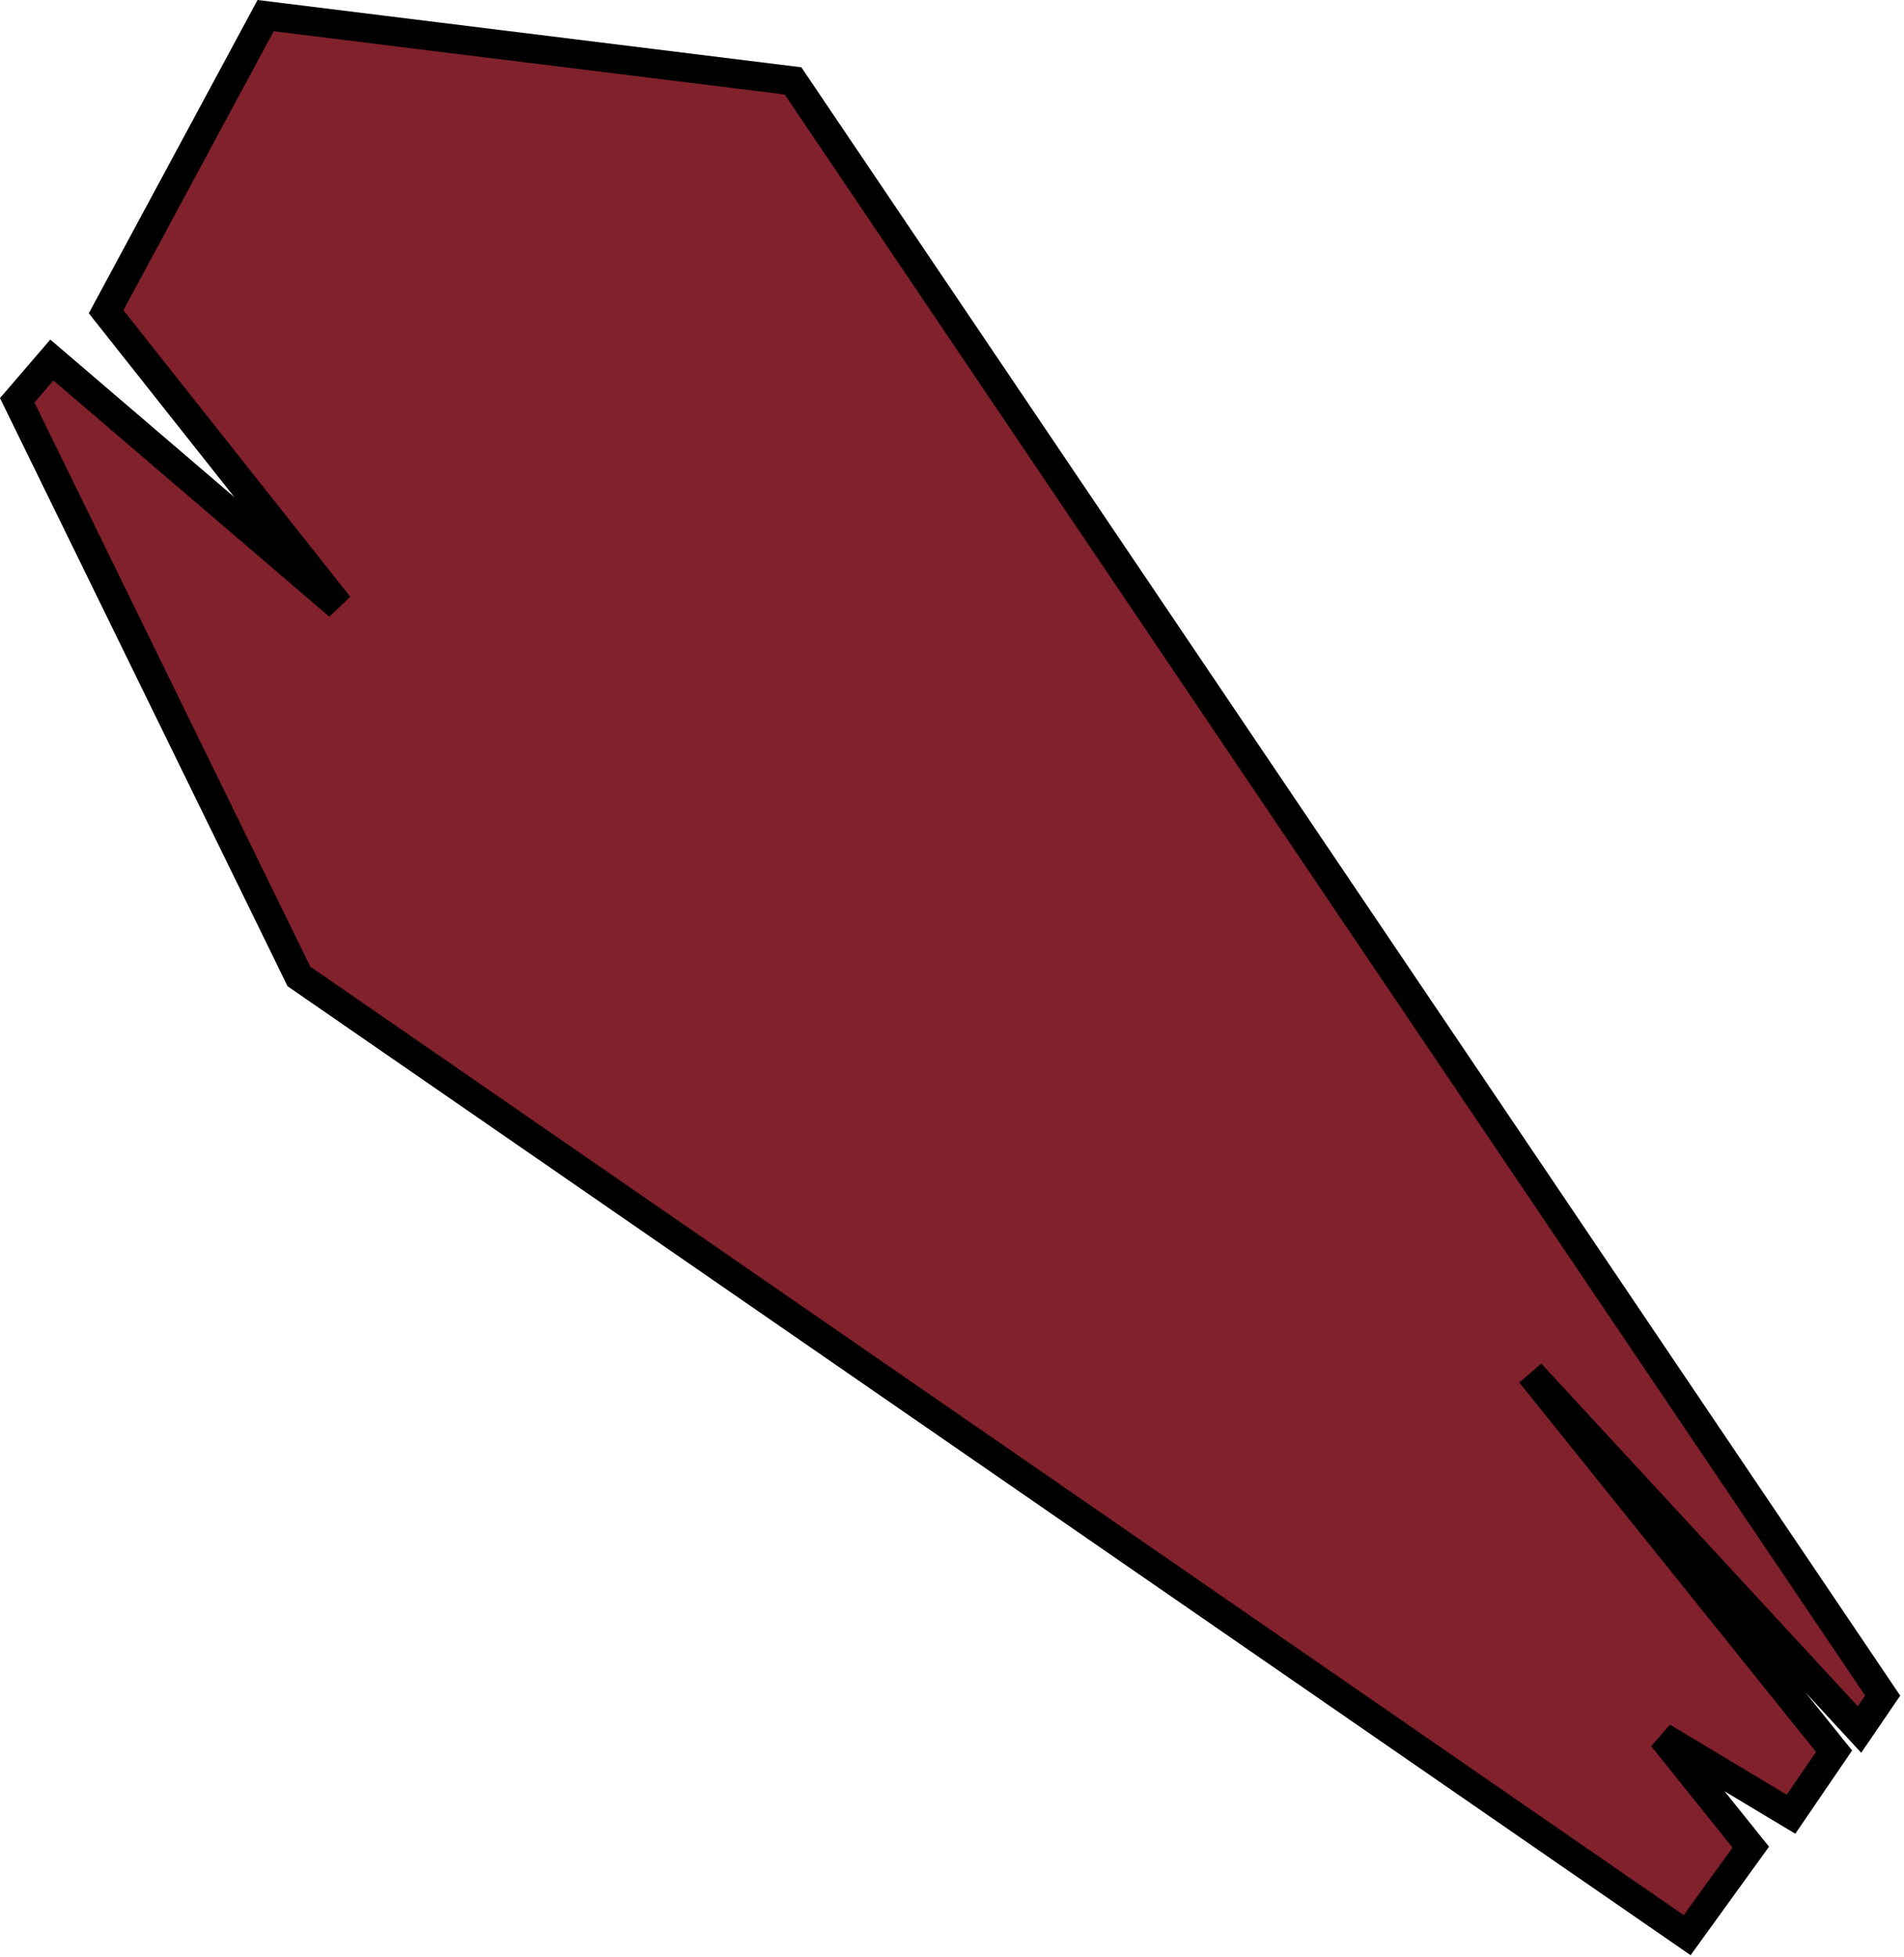 <svg width="328" height="337" viewBox="0 0 328 337" fill="none" xmlns="http://www.w3.org/2000/svg">
<path d="M320.336 297.875L324.326 292.032L136.614 13.93L45.758 2.691L18.278 53.694L58.371 104.324L8.934 62.002L2.969 68.945L51.496 168.172L290.645 333.294L301.607 318.135L286.397 299.182L308.539 312.464L315.949 301.612L263.68 236.548L320.336 297.875Z" fill="#80212B" stroke="black" stroke-width="5"/>
</svg>
